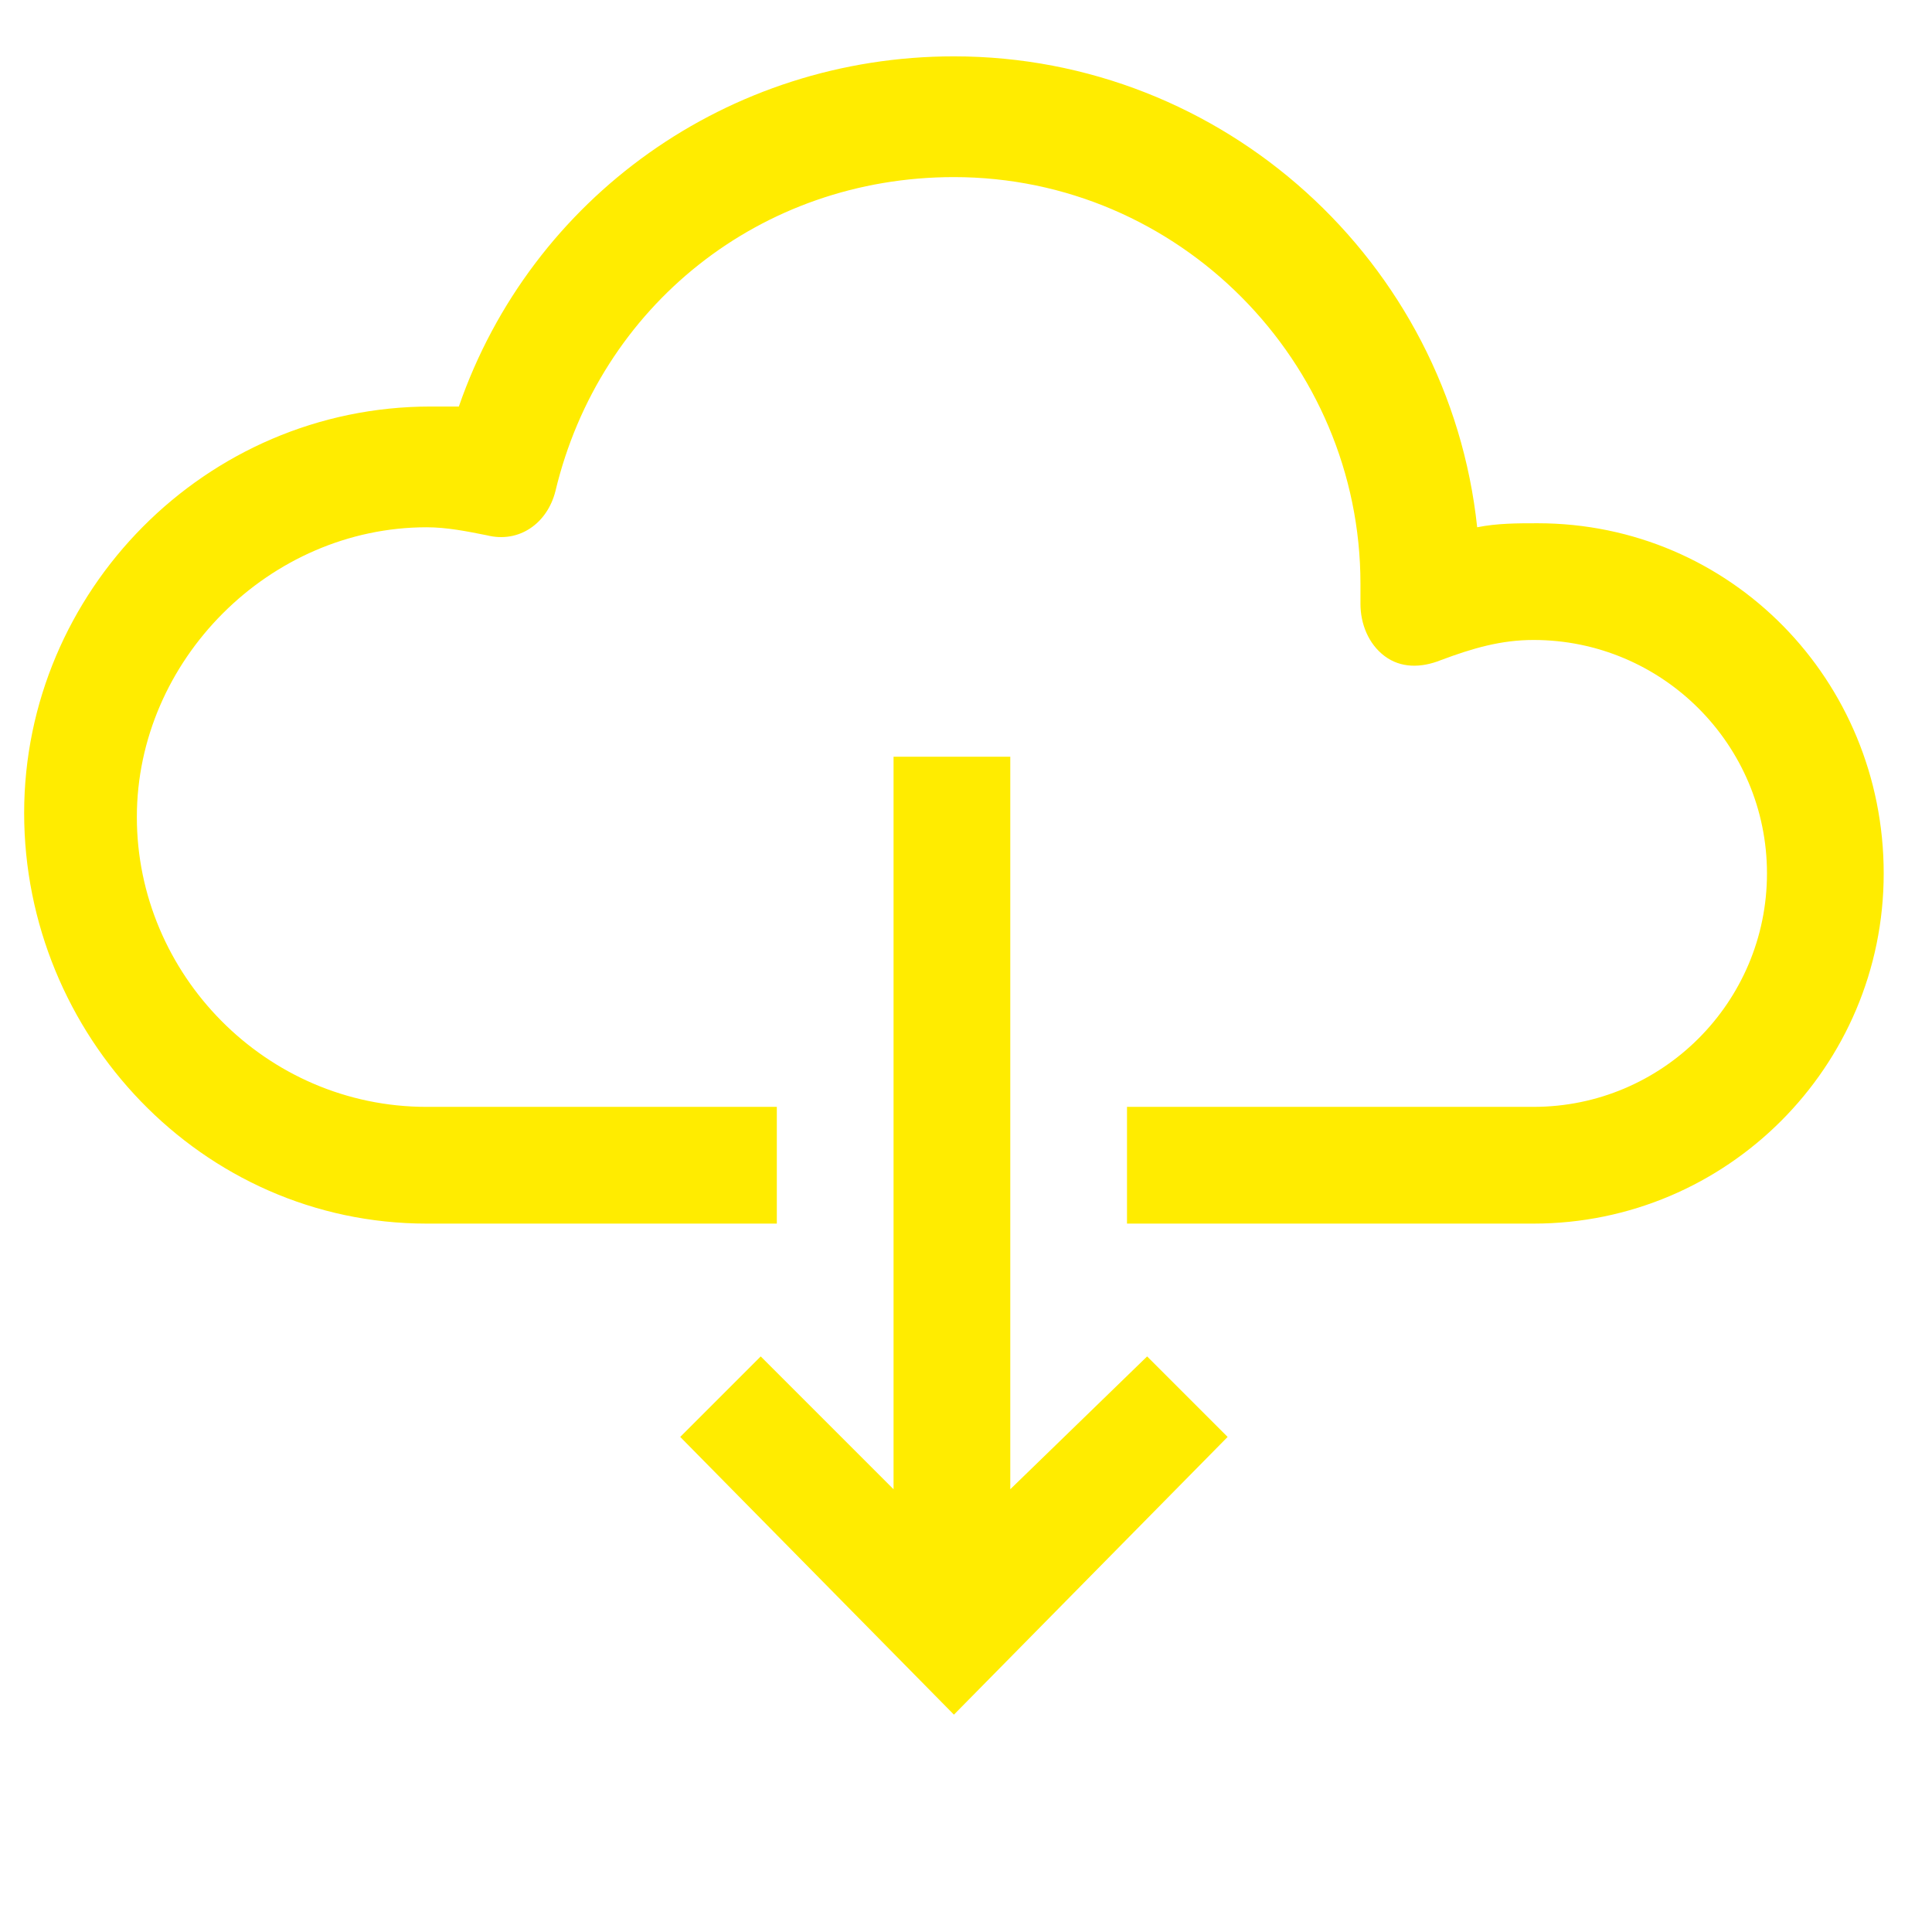 <?xml version="1.0" encoding="UTF-8"?> <!-- Generator: Adobe Illustrator 23.0.6, SVG Export Plug-In . SVG Version: 6.00 Build 0) --> <svg xmlns="http://www.w3.org/2000/svg" xmlns:xlink="http://www.w3.org/1999/xlink" id="Layer_1" x="0px" y="0px" viewBox="0 0 48 48" style="enable-background:new 0 0 48 48;" xml:space="preserve"> <style type="text/css"> .st0{fill:#FFEC00;} </style> <title>Deposit Box</title> <desc>A solid styled icon from Orion Icon Library.</desc> <g> <polygon class="st0" points="25.1,37 25.1,18.8 22.2,18.8 22.2,37 18.9,33.7 16.9,35.7 23.7,42.6 30.5,35.7 28.5,33.7 "></polygon> <path class="st0" d="M38.2,13c-0.5,0-1,0-1.5,0.1C36,6.5,30.4,1.4,23.7,1.4c-5.6,0-10.5,3.5-12.3,8.7c-0.2,0-0.5,0-0.7,0 c-5.6,0-10.1,4.6-10.1,10.1s4.4,10.2,10,10.2h8.7v-2.9h-8.7c-4,0-7.2-3.3-7.2-7.2s3.3-7.2,7.2-7.2c0.5,0,1,0.1,1.5,0.2 c0.8,0.2,1.5-0.3,1.7-1.1c1.1-4.6,5.1-7.8,9.9-7.8c5.6,0,10.1,4.6,10.1,10.1c0,0.1,0,0.2,0,0.3V15c0,0.5,0.2,1,0.6,1.3 c0.4,0.3,0.9,0.3,1.4,0.1c0.8-0.3,1.5-0.5,2.3-0.5c3.2,0,5.8,2.6,5.8,5.8s-2.6,5.8-5.8,5.8H28v2.9h10.1c4.8,0,8.7-3.9,8.7-8.7 S43,13,38.2,13z"></path> </g> </svg> 
